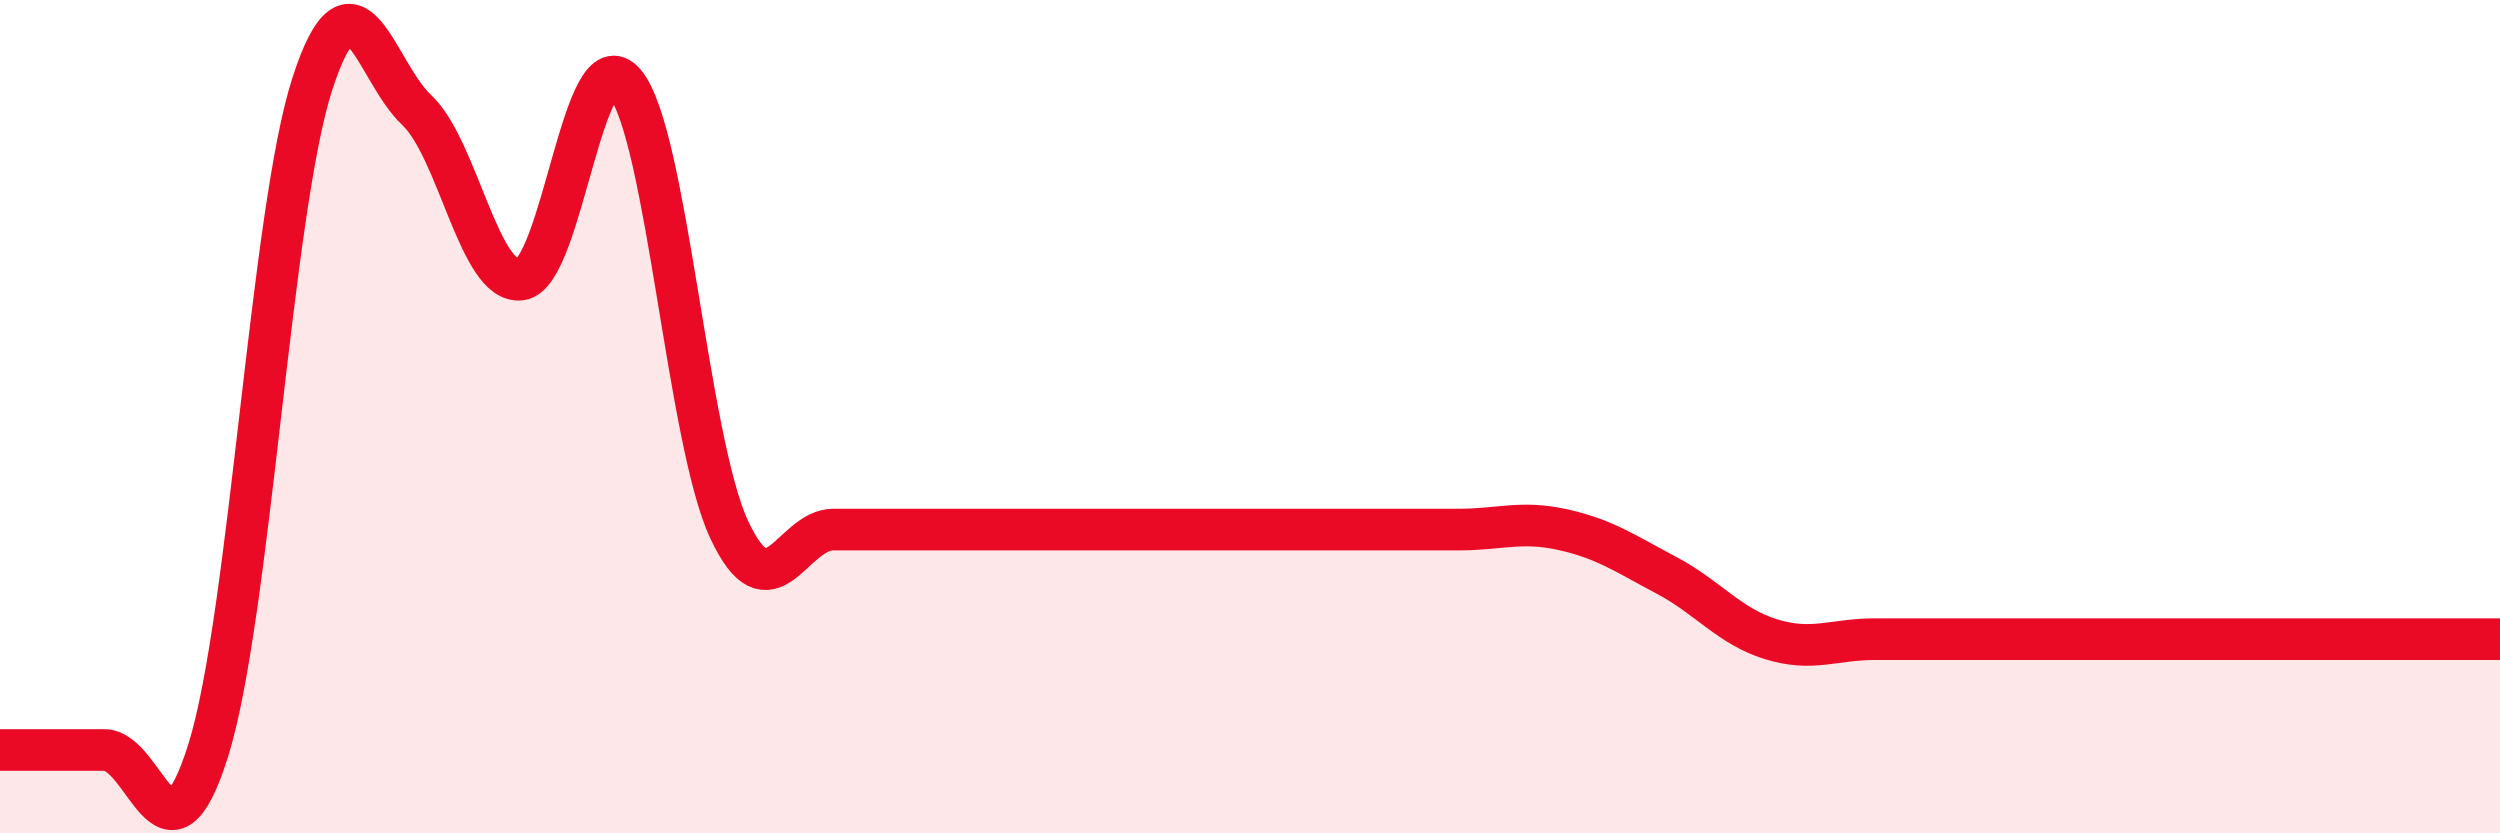 
    <svg width="60" height="20" viewBox="0 0 60 20" xmlns="http://www.w3.org/2000/svg">
      <path
        d="M 0,18 C 0.5,18 1.5,18 2.5,18 C 3.5,18 4,21.2 5,18 C 6,14.8 6.5,5.07 7.5,2 C 8.5,-1.07 9,1.7 10,2.64 C 11,3.58 11.5,6.84 12.5,6.71 C 13.5,6.58 14,0.8 15,2 C 16,3.2 16.5,10.57 17.5,12.71 C 18.5,14.85 19,12.71 20,12.71 C 21,12.71 21.5,12.71 22.5,12.71 C 23.5,12.71 24,12.71 25,12.71 C 26,12.71 26.5,12.71 27.5,12.71 C 28.5,12.71 29,12.71 30,12.71 C 31,12.71 31.5,12.71 32.5,12.71 C 33.5,12.71 34,12.71 35,12.71 C 36,12.71 36.5,12.49 37.5,12.71 C 38.5,12.93 39,13.28 40,13.81 C 41,14.34 41.5,15.03 42.5,15.34 C 43.5,15.65 44,15.34 45,15.34 C 46,15.34 46.5,15.34 47.5,15.34 C 48.5,15.34 49,15.34 50,15.34 C 51,15.34 51.5,15.34 52.5,15.34 C 53.5,15.34 54,15.34 55,15.34 C 56,15.34 56.5,15.34 57.5,15.34 C 58.5,15.34 59.5,15.34 60,15.34L60 20L0 20Z"
        fill="#EB0A25"
        opacity="0.1"
        stroke-linecap="round"
        stroke-linejoin="round"
      />
      <path
        d="M 0,18 C 0.5,18 1.5,18 2.5,18 C 3.5,18 4,21.2 5,18 C 6,14.8 6.5,5.07 7.5,2 C 8.5,-1.07 9,1.7 10,2.64 C 11,3.58 11.5,6.84 12.5,6.71 C 13.5,6.58 14,0.8 15,2 C 16,3.2 16.5,10.57 17.5,12.71 C 18.5,14.85 19,12.71 20,12.71 C 21,12.71 21.5,12.71 22.5,12.71 C 23.5,12.71 24,12.71 25,12.71 C 26,12.71 26.5,12.71 27.5,12.71 C 28.5,12.71 29,12.71 30,12.71 C 31,12.71 31.5,12.71 32.5,12.71 C 33.5,12.71 34,12.71 35,12.71 C 36,12.71 36.5,12.49 37.5,12.71 C 38.5,12.93 39,13.28 40,13.81 C 41,14.34 41.5,15.03 42.5,15.34 C 43.5,15.65 44,15.34 45,15.34 C 46,15.34 46.5,15.34 47.5,15.34 C 48.5,15.34 49,15.34 50,15.34 C 51,15.34 51.5,15.34 52.5,15.34 C 53.5,15.34 54,15.34 55,15.34 C 56,15.34 56.5,15.34 57.5,15.34 C 58.5,15.34 59.5,15.34 60,15.34"
        stroke="#EB0A25"
        stroke-width="1"
        fill="none"
        stroke-linecap="round"
        stroke-linejoin="round"
      />
    </svg>
  
